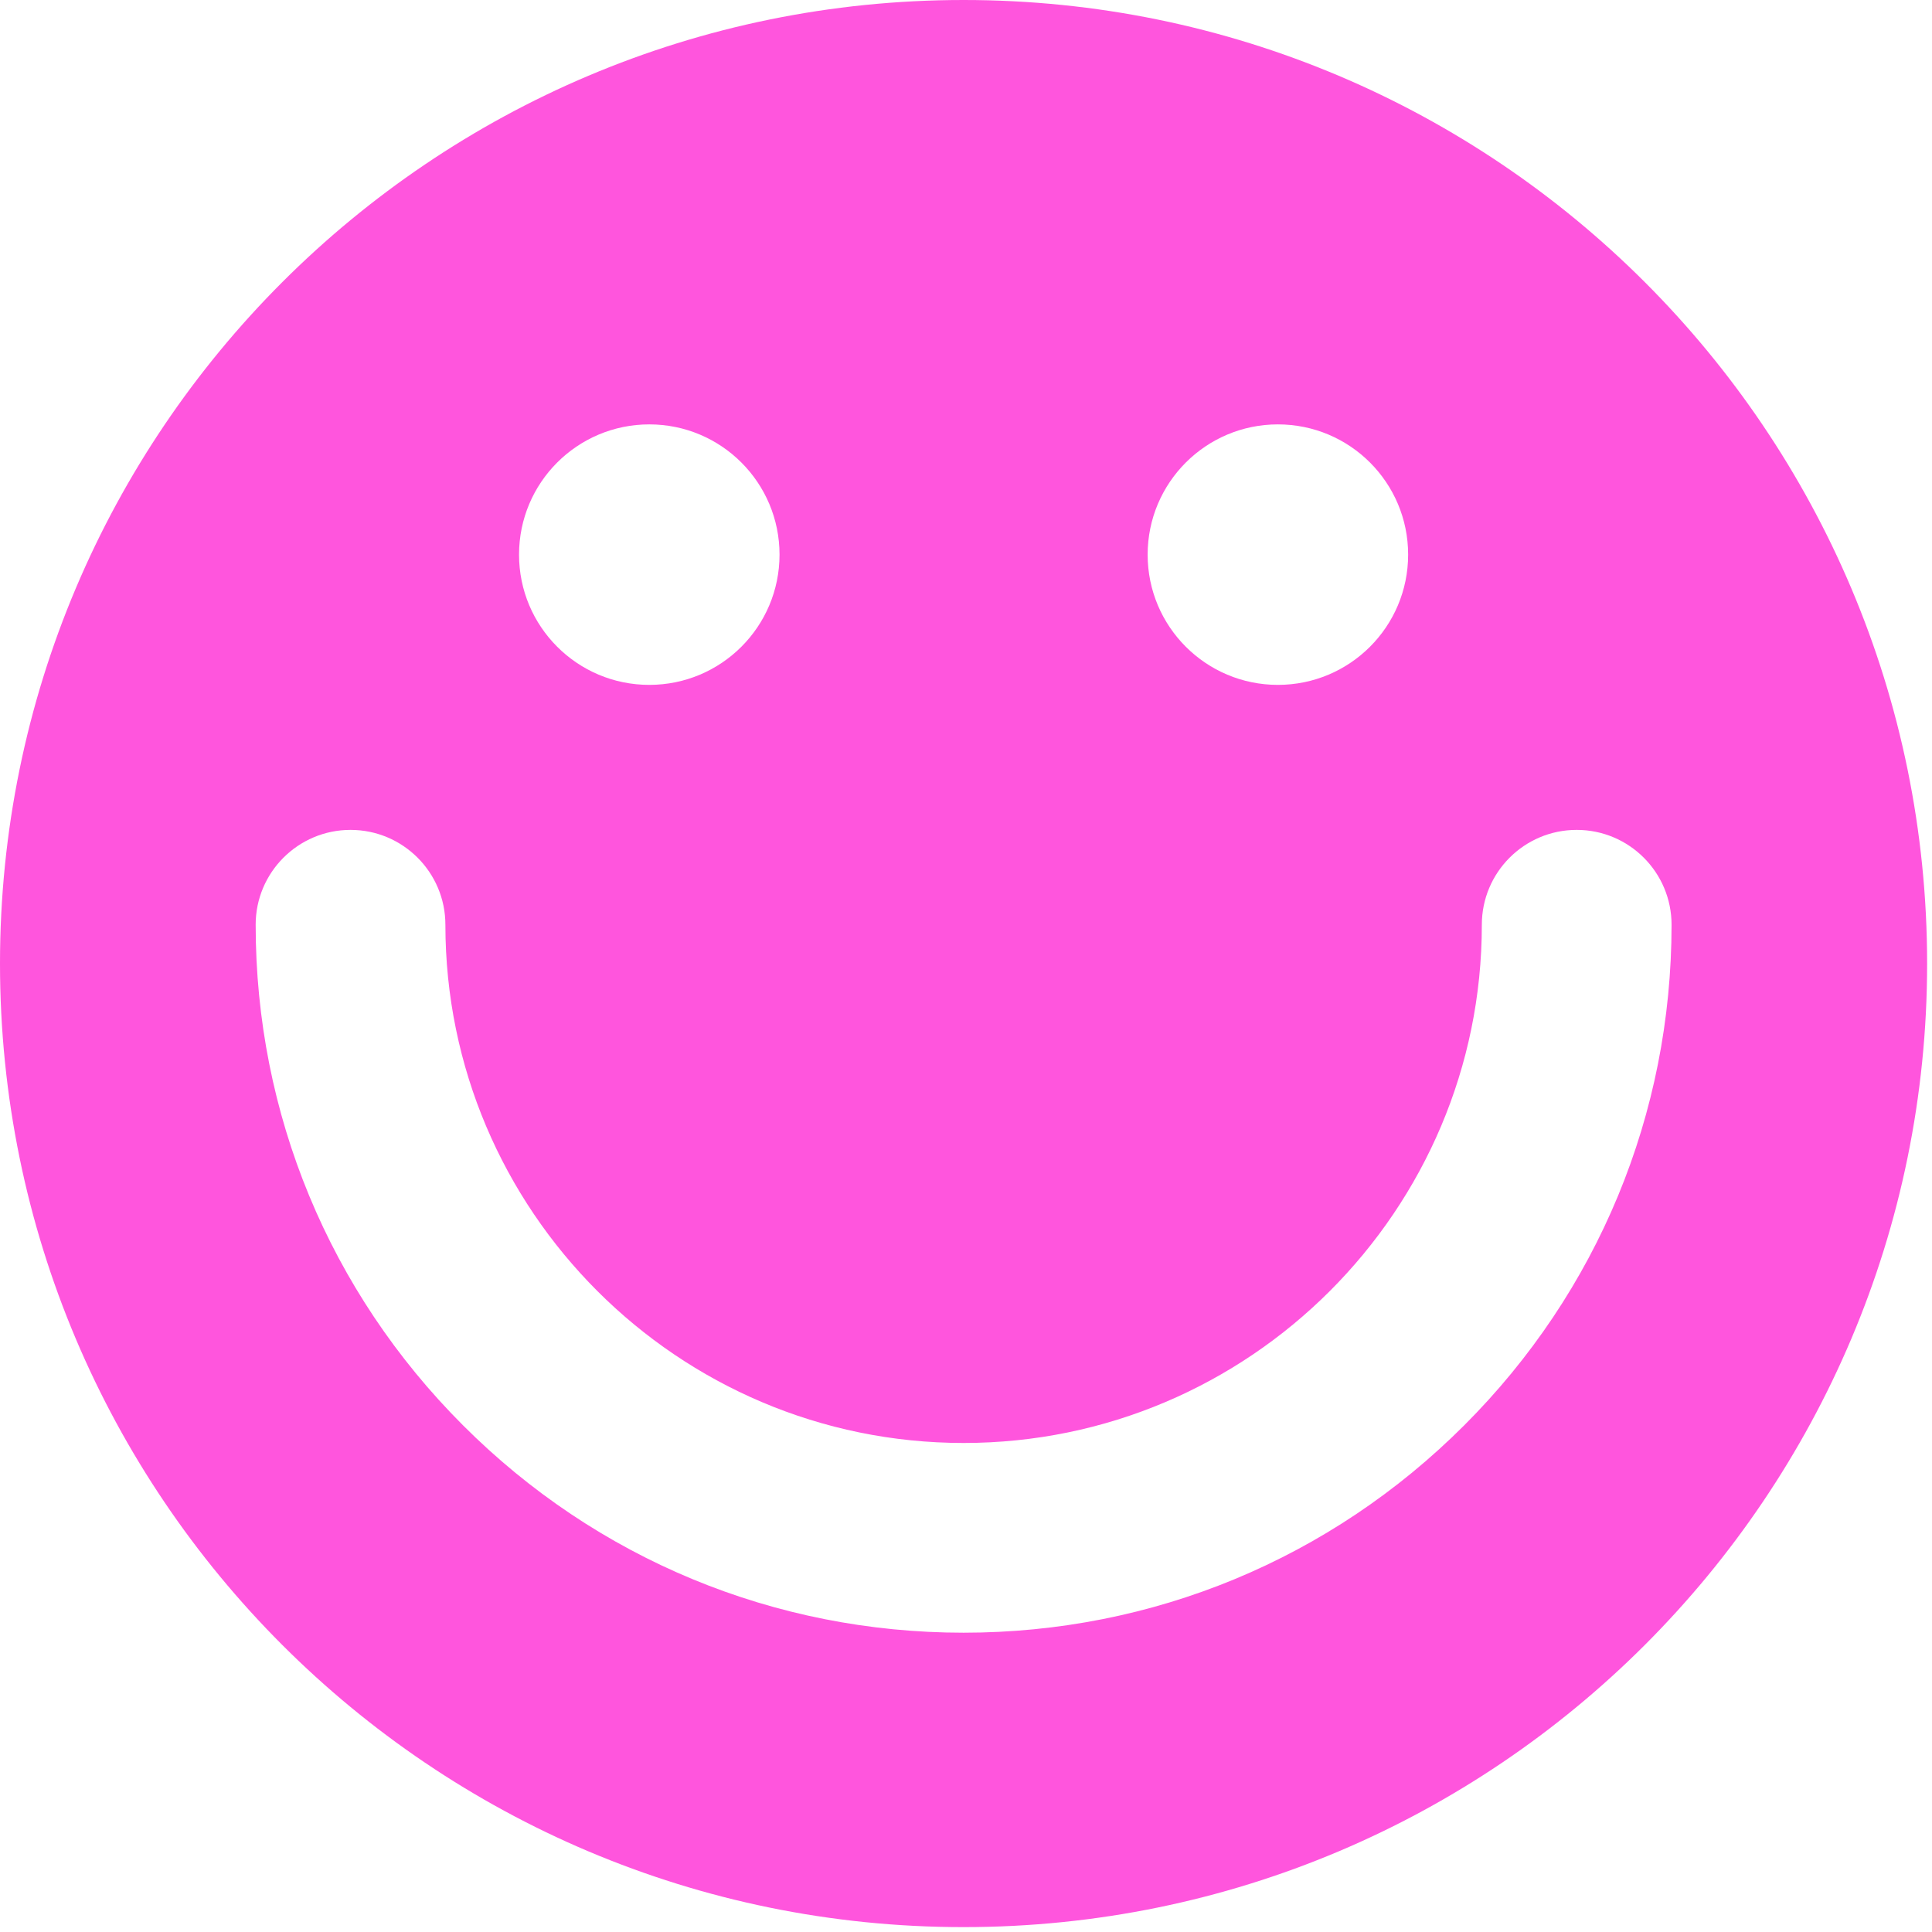 <svg xmlns="http://www.w3.org/2000/svg" width="356" height="356" viewBox="0 0 356 356" fill="none"><path d="M177.55 0C79.49 0 0 79.49 0 177.55C0 275.61 79.49 355.1 177.55 355.1C275.61 355.1 355.1 275.61 355.1 177.55C355.1 79.49 275.61 0 177.55 0ZM235.47 78.2C248.73 78.2 259.47 88.94 259.47 102.2C259.47 115.46 248.73 126.2 235.47 126.2C222.21 126.2 211.47 115.45 211.47 102.2C211.47 88.95 222.22 78.2 235.47 78.2ZM119.64 78.2C132.9 78.2 143.64 88.94 143.64 102.2C143.64 115.46 132.9 126.2 119.64 126.2C106.38 126.2 95.64 115.45 95.64 102.2C95.64 88.95 106.38 78.2 119.64 78.2ZM269.8 262.64C245.16 287.28 212.4 300.85 177.56 300.85C142.72 300.85 109.96 287.28 85.32 262.64C60.68 238 47.11 205.24 47.11 170.4C47.11 160.75 54.94 152.92 64.59 152.92C74.24 152.92 82.07 160.75 82.07 170.4C82.07 223.06 124.91 265.89 177.56 265.89C230.21 265.89 273.05 223.05 273.05 170.4C273.05 160.75 280.87 152.92 290.53 152.92C300.19 152.92 308.01 160.75 308.01 170.4C308.01 205.25 294.44 238.01 269.8 262.64Z" fill="#FF55DD"></path></svg>